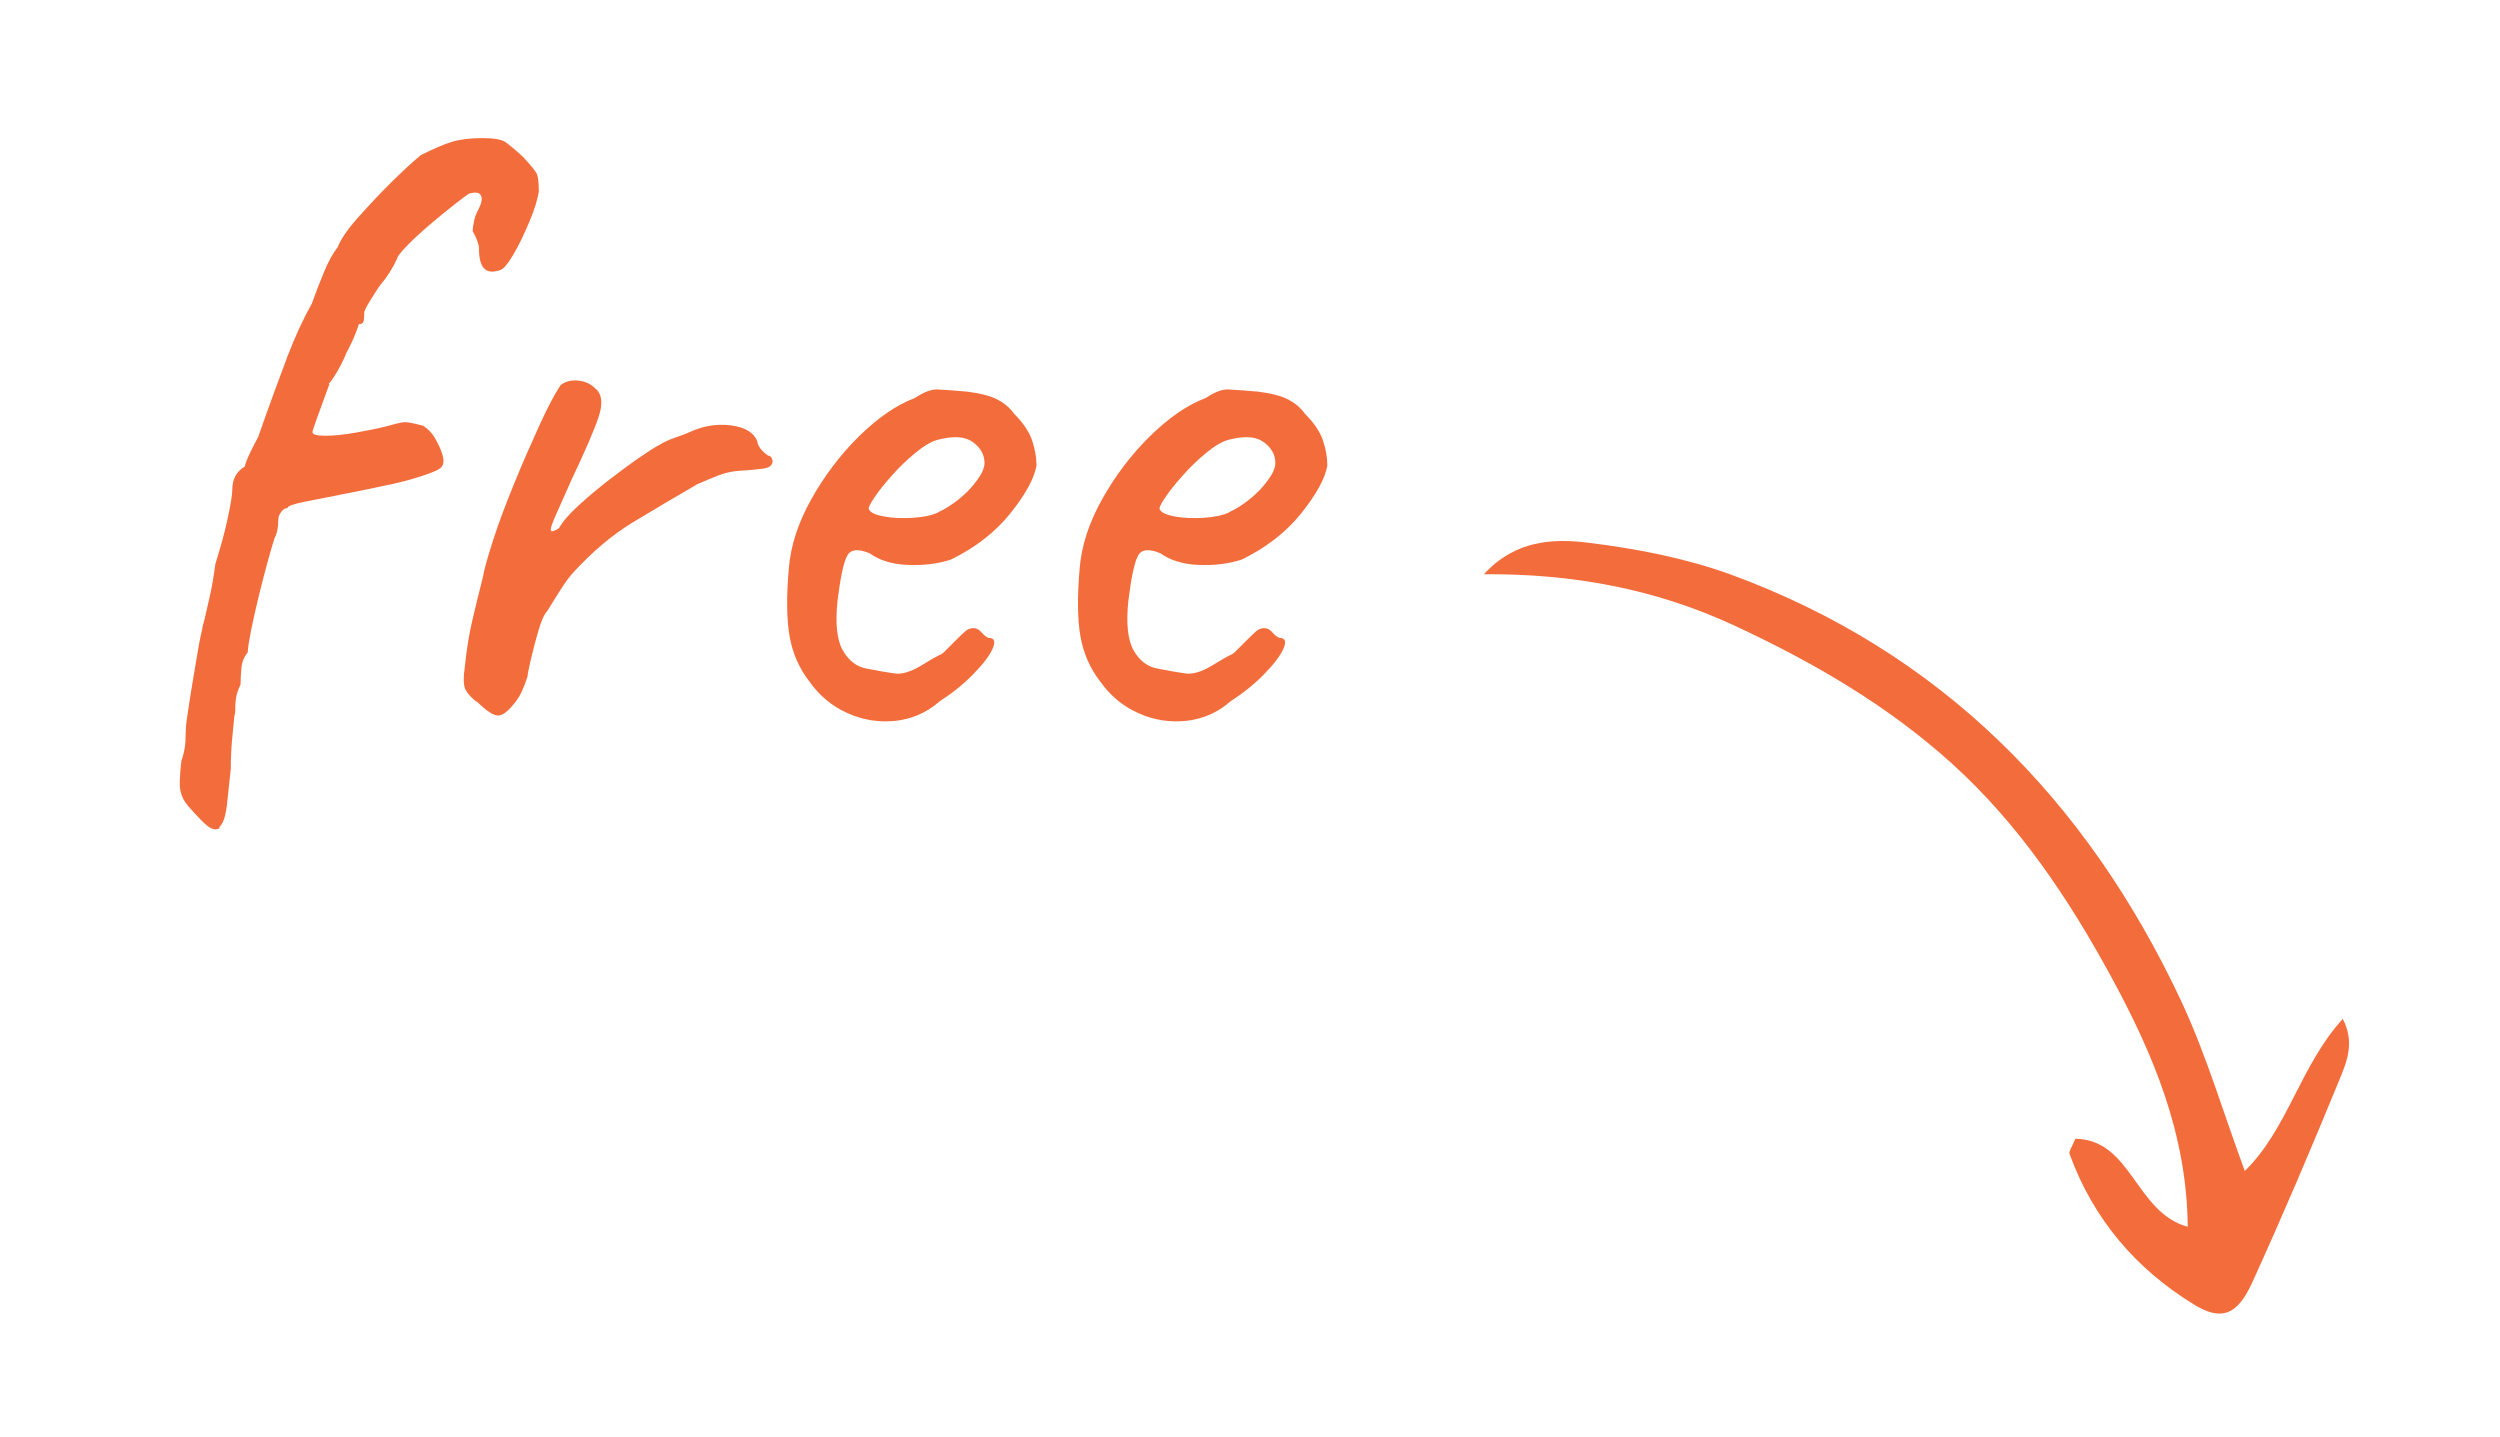 <svg xmlns="http://www.w3.org/2000/svg" id="Layer_1" viewBox="0 0 117.85 67.72"><defs><style>.cls-1{fill:#f36c3b;}</style></defs><path class="cls-1" d="m69.96,27.06c1.46-1.59,3.23-1.68,4.88-1.48,2.28.28,4.58.72,6.74,1.5,9.84,3.61,16.78,10.56,21.27,20.17,1.15,2.47,1.93,5.13,2.97,7.95,2.03-1.98,2.61-4.97,4.62-7.17.58,1.12.18,2.04-.16,2.87-1.32,3.22-2.68,6.42-4.12,9.58-.7,1.53-1.46,1.81-2.76,1-2.7-1.66-4.72-4-5.84-7.08-.05-.13.13-.35.27-.72,2.66.04,2.83,3.48,5.3,4.15-.04-4.4-1.64-8.16-3.6-11.77-2.03-3.73-4.37-7.22-7.52-10.07-3.07-2.77-6.57-4.79-10.27-6.51-3.71-1.72-7.61-2.44-11.75-2.41h-.03Z"></path><path class="cls-1" d="m10.37,39.03c-.17.11-.36.08-.57-.08s-.51-.48-.91-.93c-.2-.22-.32-.46-.38-.72-.06-.25-.04-.73.04-1.43.11-.31.17-.61.19-.89.01-.28.02-.48.02-.59,0-.17.05-.56.15-1.18s.2-1.27.32-1.96c.11-.69.21-1.22.3-1.58,0-.03.01-.1.04-.21.03-.11.06-.21.08-.3.06-.25.13-.59.23-1.01.1-.42.19-.94.27-1.56.22-.7.42-1.4.57-2.09s.23-1.16.23-1.41c0-.51.2-.87.59-1.1.03-.14.11-.36.25-.65s.27-.54.38-.74c.56-1.6,1.03-2.87,1.39-3.82.36-.94.74-1.76,1.14-2.47.17-.48.36-.97.57-1.48s.43-.9.65-1.18c.14-.37.46-.84.97-1.41s1.04-1.14,1.6-1.69,1.01-.96,1.35-1.24c.62-.31,1.11-.52,1.48-.63.36-.11.84-.17,1.43-.17.53,0,.89.06,1.08.19.18.13.46.36.82.69.39.42.62.7.67.84s.08.41.08.8c-.06.37-.2.84-.44,1.41s-.49,1.1-.76,1.56-.49.71-.65.74c-.34.11-.58.08-.74-.1s-.23-.49-.23-.91c0-.2-.1-.48-.3-.84,0-.08.02-.23.06-.44s.12-.42.23-.61c.14-.28.17-.49.1-.63s-.26-.17-.57-.08c-.09.06-.31.22-.68.51s-.75.6-1.16.95c-.41.35-.77.68-1.07.99s-.46.51-.46.59c-.22.48-.49.9-.8,1.26-.2.28-.37.56-.53.82s-.23.43-.23.48c0,.11,0,.23-.02.36s-.09.19-.23.19c-.17.51-.37.96-.59,1.35-.11.28-.25.57-.42.86s-.31.5-.42.61h.04c-.25.7-.45,1.24-.59,1.62-.14.38-.21.6-.21.65,0,.11.2.17.61.17s.89-.05,1.45-.15,1.07-.2,1.52-.32c.39-.11.66-.17.8-.17s.42.06.84.17c.22.14.42.34.57.61s.27.52.34.76.06.42-.02.53c-.03.11-.34.27-.93.46s-1.18.35-1.77.46c-.51.11-1.12.24-1.85.38s-1.37.27-1.92.38c-.55.11-.82.21-.82.3-.11,0-.21.06-.3.19-.09.13-.13.23-.13.32,0,.39-.06.69-.17.89-.06.17-.16.51-.3,1.01-.14.51-.29,1.07-.44,1.69s-.28,1.18-.38,1.69-.15.84-.15,1.01c-.17.2-.27.44-.3.74s-.04.56-.04.78c-.11.22-.18.43-.21.61s-.04.33-.04.44v.17c0,.08-.01.17-.04.25-.03.28-.06.65-.11,1.12-.04.46-.06.92-.06,1.37l-.13,1.22c-.03.36-.07.68-.13.95s-.15.47-.3.61l.05.02Z"></path><path class="cls-1" d="m22.47,33.09c-.25-.2-.43-.39-.53-.59s-.1-.58-.02-1.14c.08-.79.2-1.48.34-2.09.14-.6.31-1.3.51-2.09.05-.34.22-.91.48-1.73s.6-1.7.99-2.66.79-1.86,1.18-2.72c.39-.86.73-1.5,1.01-1.92.22-.17.5-.24.82-.21s.6.15.82.38c.31.25.36.7.15,1.33s-.64,1.62-1.28,2.97c-.34.76-.59,1.33-.76,1.71-.17.38-.24.61-.21.68s.15.03.38-.11c.17-.31.48-.67.93-1.08s.93-.81,1.43-1.2c.51-.39.98-.74,1.43-1.05s.76-.51.93-.59c.22-.14.49-.26.78-.36.3-.1.5-.18.61-.23.65-.31,1.31-.42,1.98-.34s1.1.34,1.26.76c.03.23.2.45.51.67.11,0,.18.09.21.25,0,.2-.15.32-.44.36-.3.04-.67.08-1.12.1-.37.03-.69.1-.97.21-.28.11-.62.25-1.01.42-1.07.62-2.09,1.22-3.06,1.81s-1.9,1.38-2.8,2.36c-.2.22-.39.49-.59.8s-.41.65-.63,1.01c-.14.14-.28.45-.42.93s-.26.93-.36,1.37-.15.7-.15.78c-.17.53-.35.93-.55,1.18-.34.45-.62.67-.84.67s-.56-.22-1.01-.67v.03Z"></path><path class="cls-1" d="m44.26,33.09c-.59.51-1.27.8-2.04.89-.77.08-1.53-.03-2.26-.36-.73-.32-1.33-.82-1.81-1.5-.48-.62-.79-1.33-.93-2.13-.14-.8-.15-1.85-.04-3.14.08-1.1.44-2.2,1.06-3.31.62-1.11,1.37-2.1,2.25-2.97.89-.87,1.76-1.48,2.64-1.81.42-.28.78-.42,1.08-.4.3.01.75.05,1.37.1.65.08,1.13.21,1.45.38.32.17.58.39.78.67.42.42.7.84.84,1.24.14.41.21.81.21,1.2-.11.62-.53,1.37-1.24,2.26-.72.89-1.65,1.61-2.8,2.17-.62.2-1.29.28-2.02.25s-1.34-.21-1.81-.55c-.53-.22-.89-.19-1.05.11-.17.3-.32,1.01-.46,2.13-.11,1.07-.03,1.85.25,2.34s.66.78,1.14.86c.56.11,1.01.19,1.33.23s.72-.08,1.2-.36c.45-.28.73-.44.84-.49.11-.04.2-.1.27-.17l.53-.53c.2-.2.35-.34.46-.44s.24-.15.38-.15.27.06.38.19c.11.13.22.22.34.27.28,0,.34.17.19.51s-.46.74-.91,1.2-.98.89-1.6,1.29l-.02.02Zm-.04-8.94c.31-.14.63-.34.97-.61.34-.27.62-.56.86-.89.24-.32.36-.6.36-.82,0-.39-.18-.72-.55-.99-.37-.27-.91-.3-1.65-.11-.31.08-.66.29-1.05.61s-.77.68-1.12,1.08c-.35.39-.63.74-.84,1.06-.21.31-.29.49-.23.55.08.14.32.25.72.32.39.07.84.09,1.33.06.49-.03.89-.11,1.2-.25h0Z"></path><path class="cls-1" d="m57.97,33.09c-.59.51-1.27.8-2.04.89-.77.08-1.53-.03-2.26-.36-.73-.32-1.33-.82-1.81-1.5-.48-.62-.79-1.33-.93-2.13-.14-.8-.15-1.85-.04-3.14.08-1.1.44-2.2,1.06-3.31.62-1.11,1.37-2.1,2.25-2.97.89-.87,1.76-1.48,2.64-1.81.42-.28.78-.42,1.08-.4.3.01.75.05,1.37.1.65.08,1.13.21,1.45.38.32.17.58.39.78.67.42.42.7.84.84,1.24.14.41.21.81.21,1.2-.11.62-.53,1.37-1.24,2.26-.72.89-1.65,1.61-2.8,2.17-.62.2-1.29.28-2.02.25s-1.34-.21-1.81-.55c-.53-.22-.89-.19-1.05.11-.17.3-.32,1.01-.46,2.13-.11,1.07-.03,1.85.25,2.34s.66.78,1.14.86c.56.11,1.01.19,1.33.23s.72-.08,1.2-.36c.45-.28.73-.44.84-.49.11-.04.2-.1.27-.17l.53-.53c.2-.2.35-.34.46-.44s.24-.15.38-.15.27.06.38.19c.11.13.22.22.34.27.28,0,.34.17.19.51s-.46.74-.91,1.2-.98.89-1.6,1.29l-.02.02Zm-.04-8.94c.31-.14.63-.34.97-.61s.62-.56.86-.89c.24-.32.36-.6.36-.82,0-.39-.18-.72-.55-.99-.37-.27-.91-.3-1.65-.11-.31.08-.66.29-1.05.61s-.77.68-1.12,1.08c-.35.39-.63.74-.84,1.06-.21.31-.29.49-.23.55.08.14.32.25.72.32.39.07.84.09,1.33.06s.89-.11,1.2-.25h0Z"></path></svg>